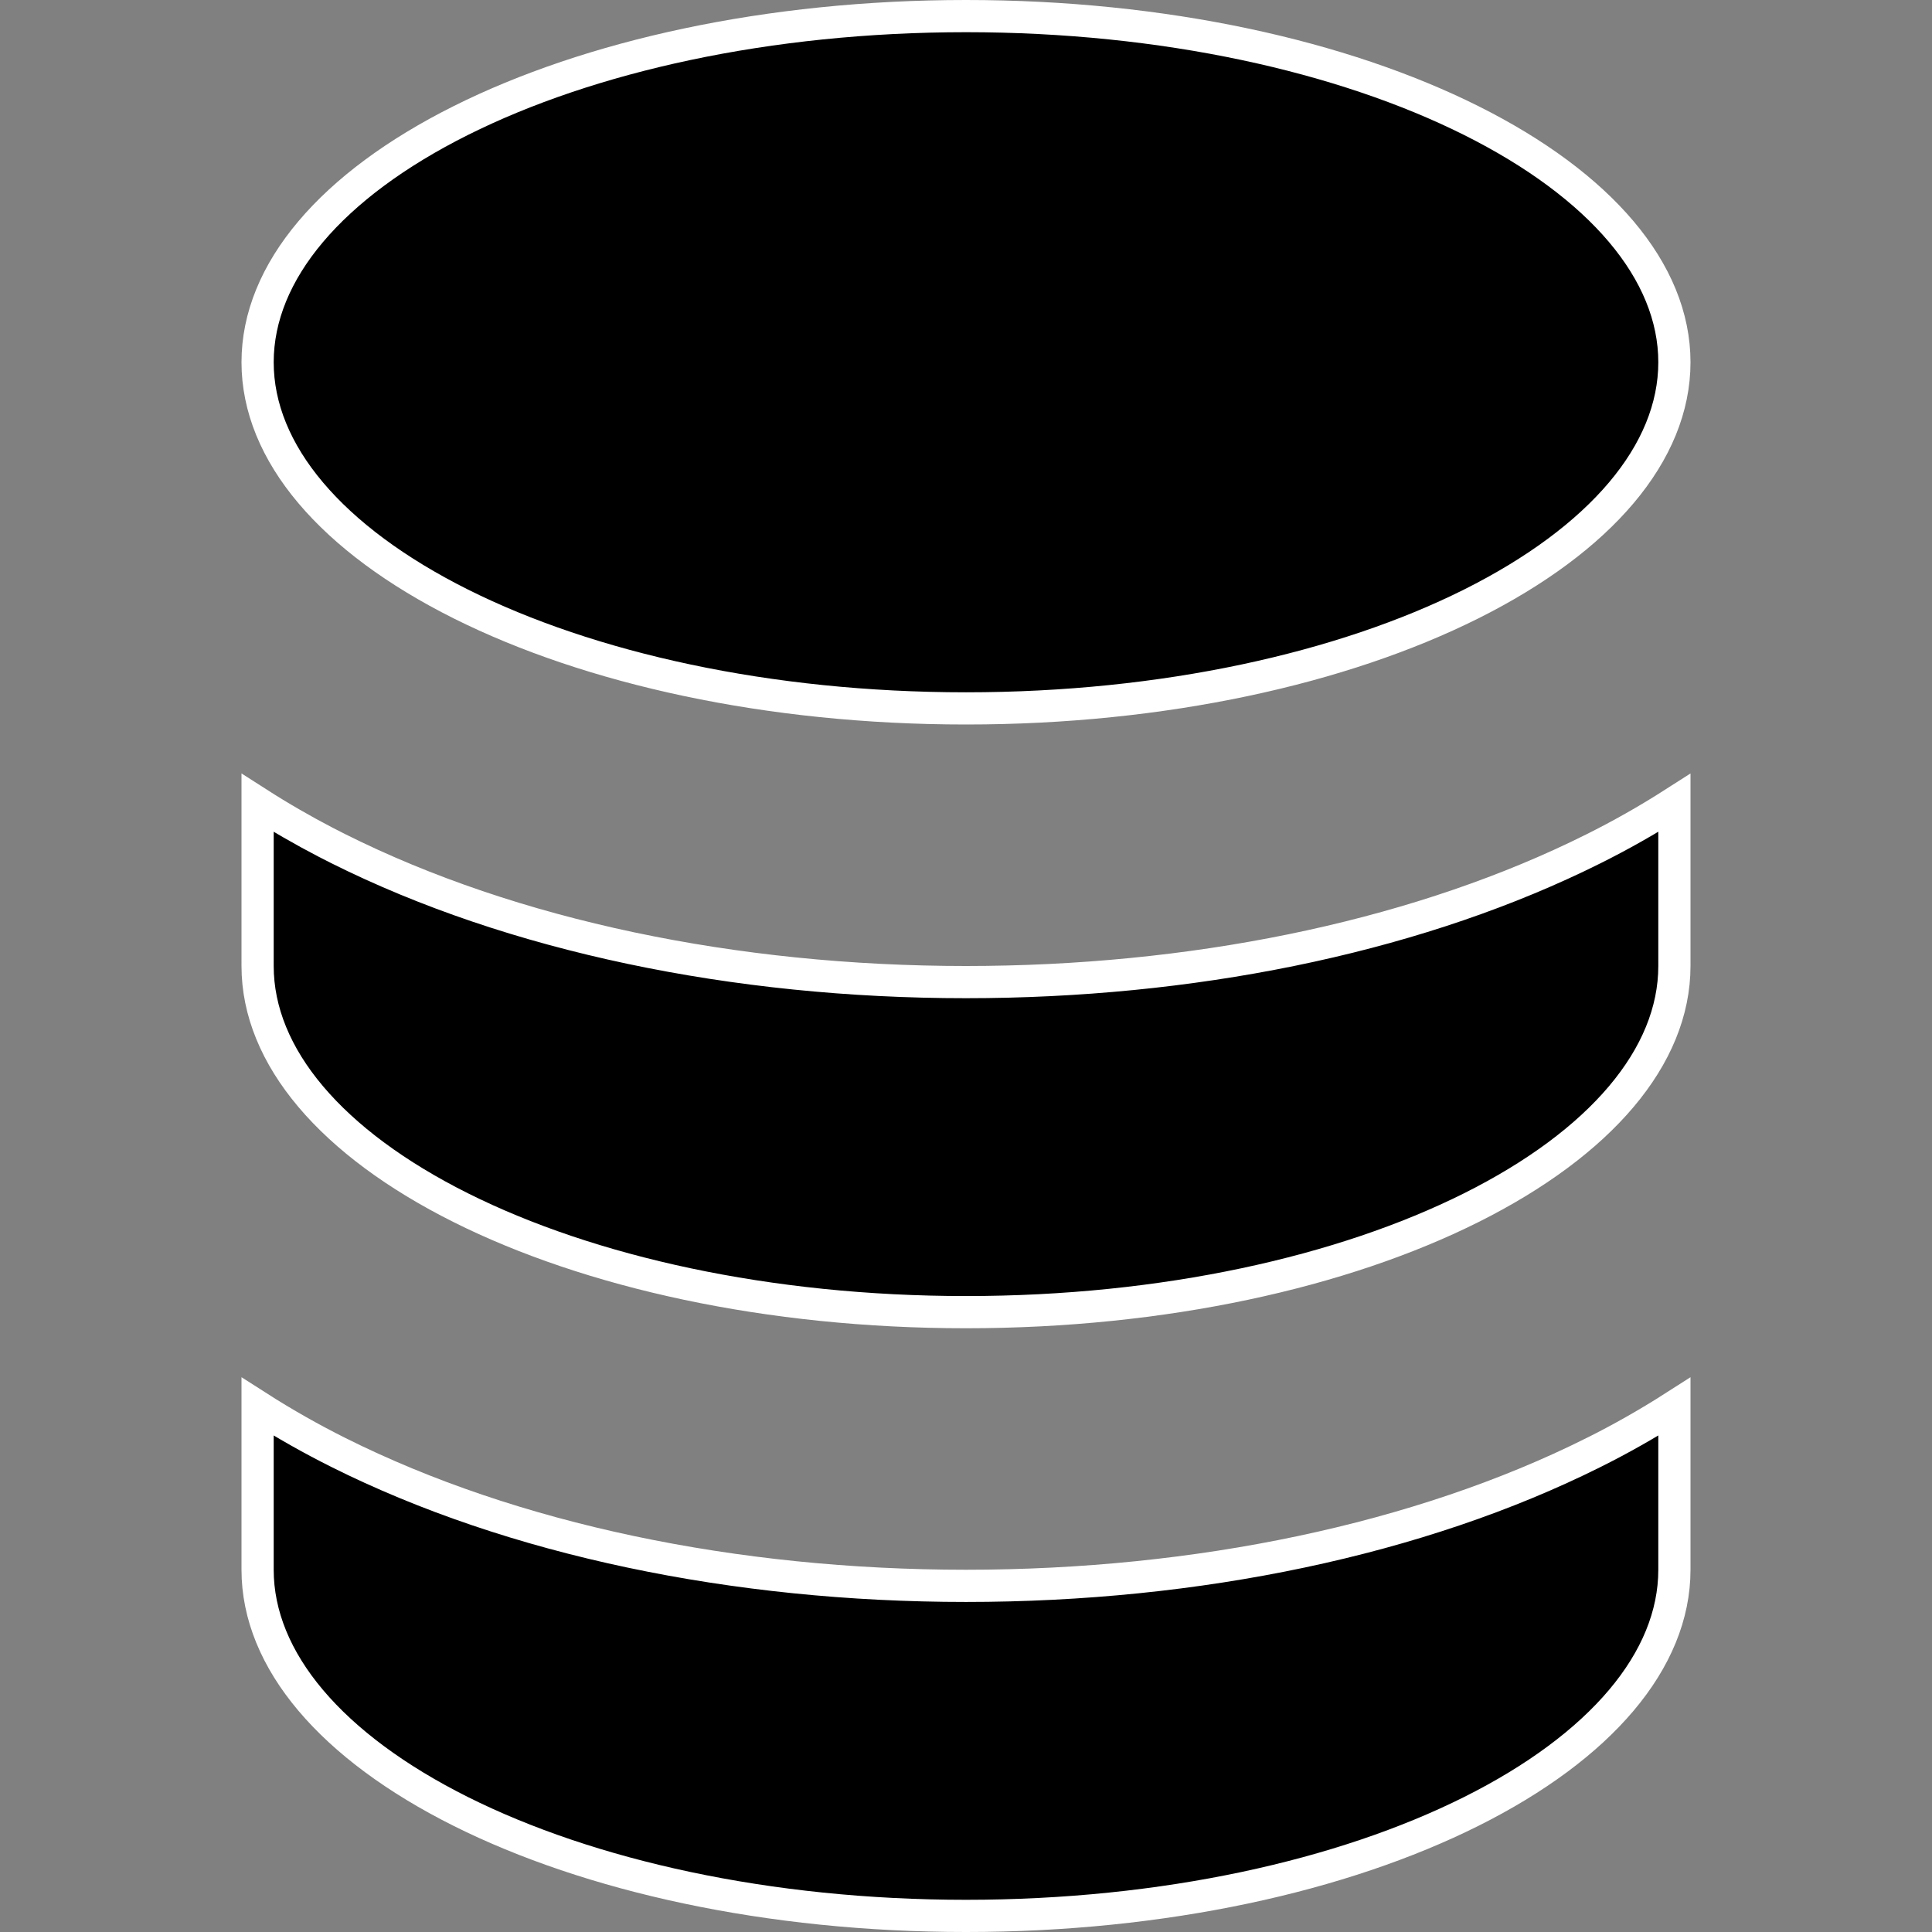 <svg width="60" height="60" viewBox="0 0 60 60" fill="none" xmlns="http://www.w3.org/2000/svg">
<rect x="0" y="0" width="60" height="60" fill="#808080" stroke="none"/>
<g clip-path="url(#clip0_46_271)">
<path d="M52 30C52 32.815 49.705 35.499 45.687 37.508C41.698 39.502 36.152 40.75 30 40.75C23.848 40.75 18.302 39.502 14.313 37.508C10.295 35.499 8 32.815 8 30V24.934C8.707 25.387 9.415 25.793 10.107 26.153L10.513 26.36C15.913 29.061 22.814 30.5 30 30.5C36.961 30.5 43.655 29.149 48.977 26.609L49.487 26.36C50.307 25.951 51.155 25.475 52 24.934V30Z" fill="black" stroke="white"/>
<path d="M52 48.75C52 51.565 49.705 54.249 45.687 56.258C41.698 58.252 36.152 59.5 30 59.5C23.848 59.5 18.302 58.252 14.313 56.258C10.295 54.249 8 51.565 8 48.75V43.684C8.845 44.225 9.693 44.7 10.513 45.11C15.913 47.811 22.814 49.25 30 49.25C37.186 49.25 44.086 47.81 49.487 45.11H49.488C50.308 44.7 51.155 44.225 52 43.684V48.75Z" fill="black" stroke="white"/>
<path d="M30 0.5C36.152 0.5 41.698 1.748 45.687 3.742C49.705 5.751 52 8.435 52 11.25C52 14.065 49.705 16.748 45.687 18.758C41.698 20.752 36.152 22 30 22C23.848 22 18.302 20.752 14.313 18.758C10.295 16.748 8 14.065 8 11.25C8 8.435 10.295 5.751 14.313 3.742C18.302 1.748 23.848 0.5 30 0.5Z" fill="black" stroke="white"/>
</g>
<defs>
<clipPath id="clip0_46_271">
<rect width="60" height="60" fill="white"/>
</clipPath>
</defs>
</svg>
